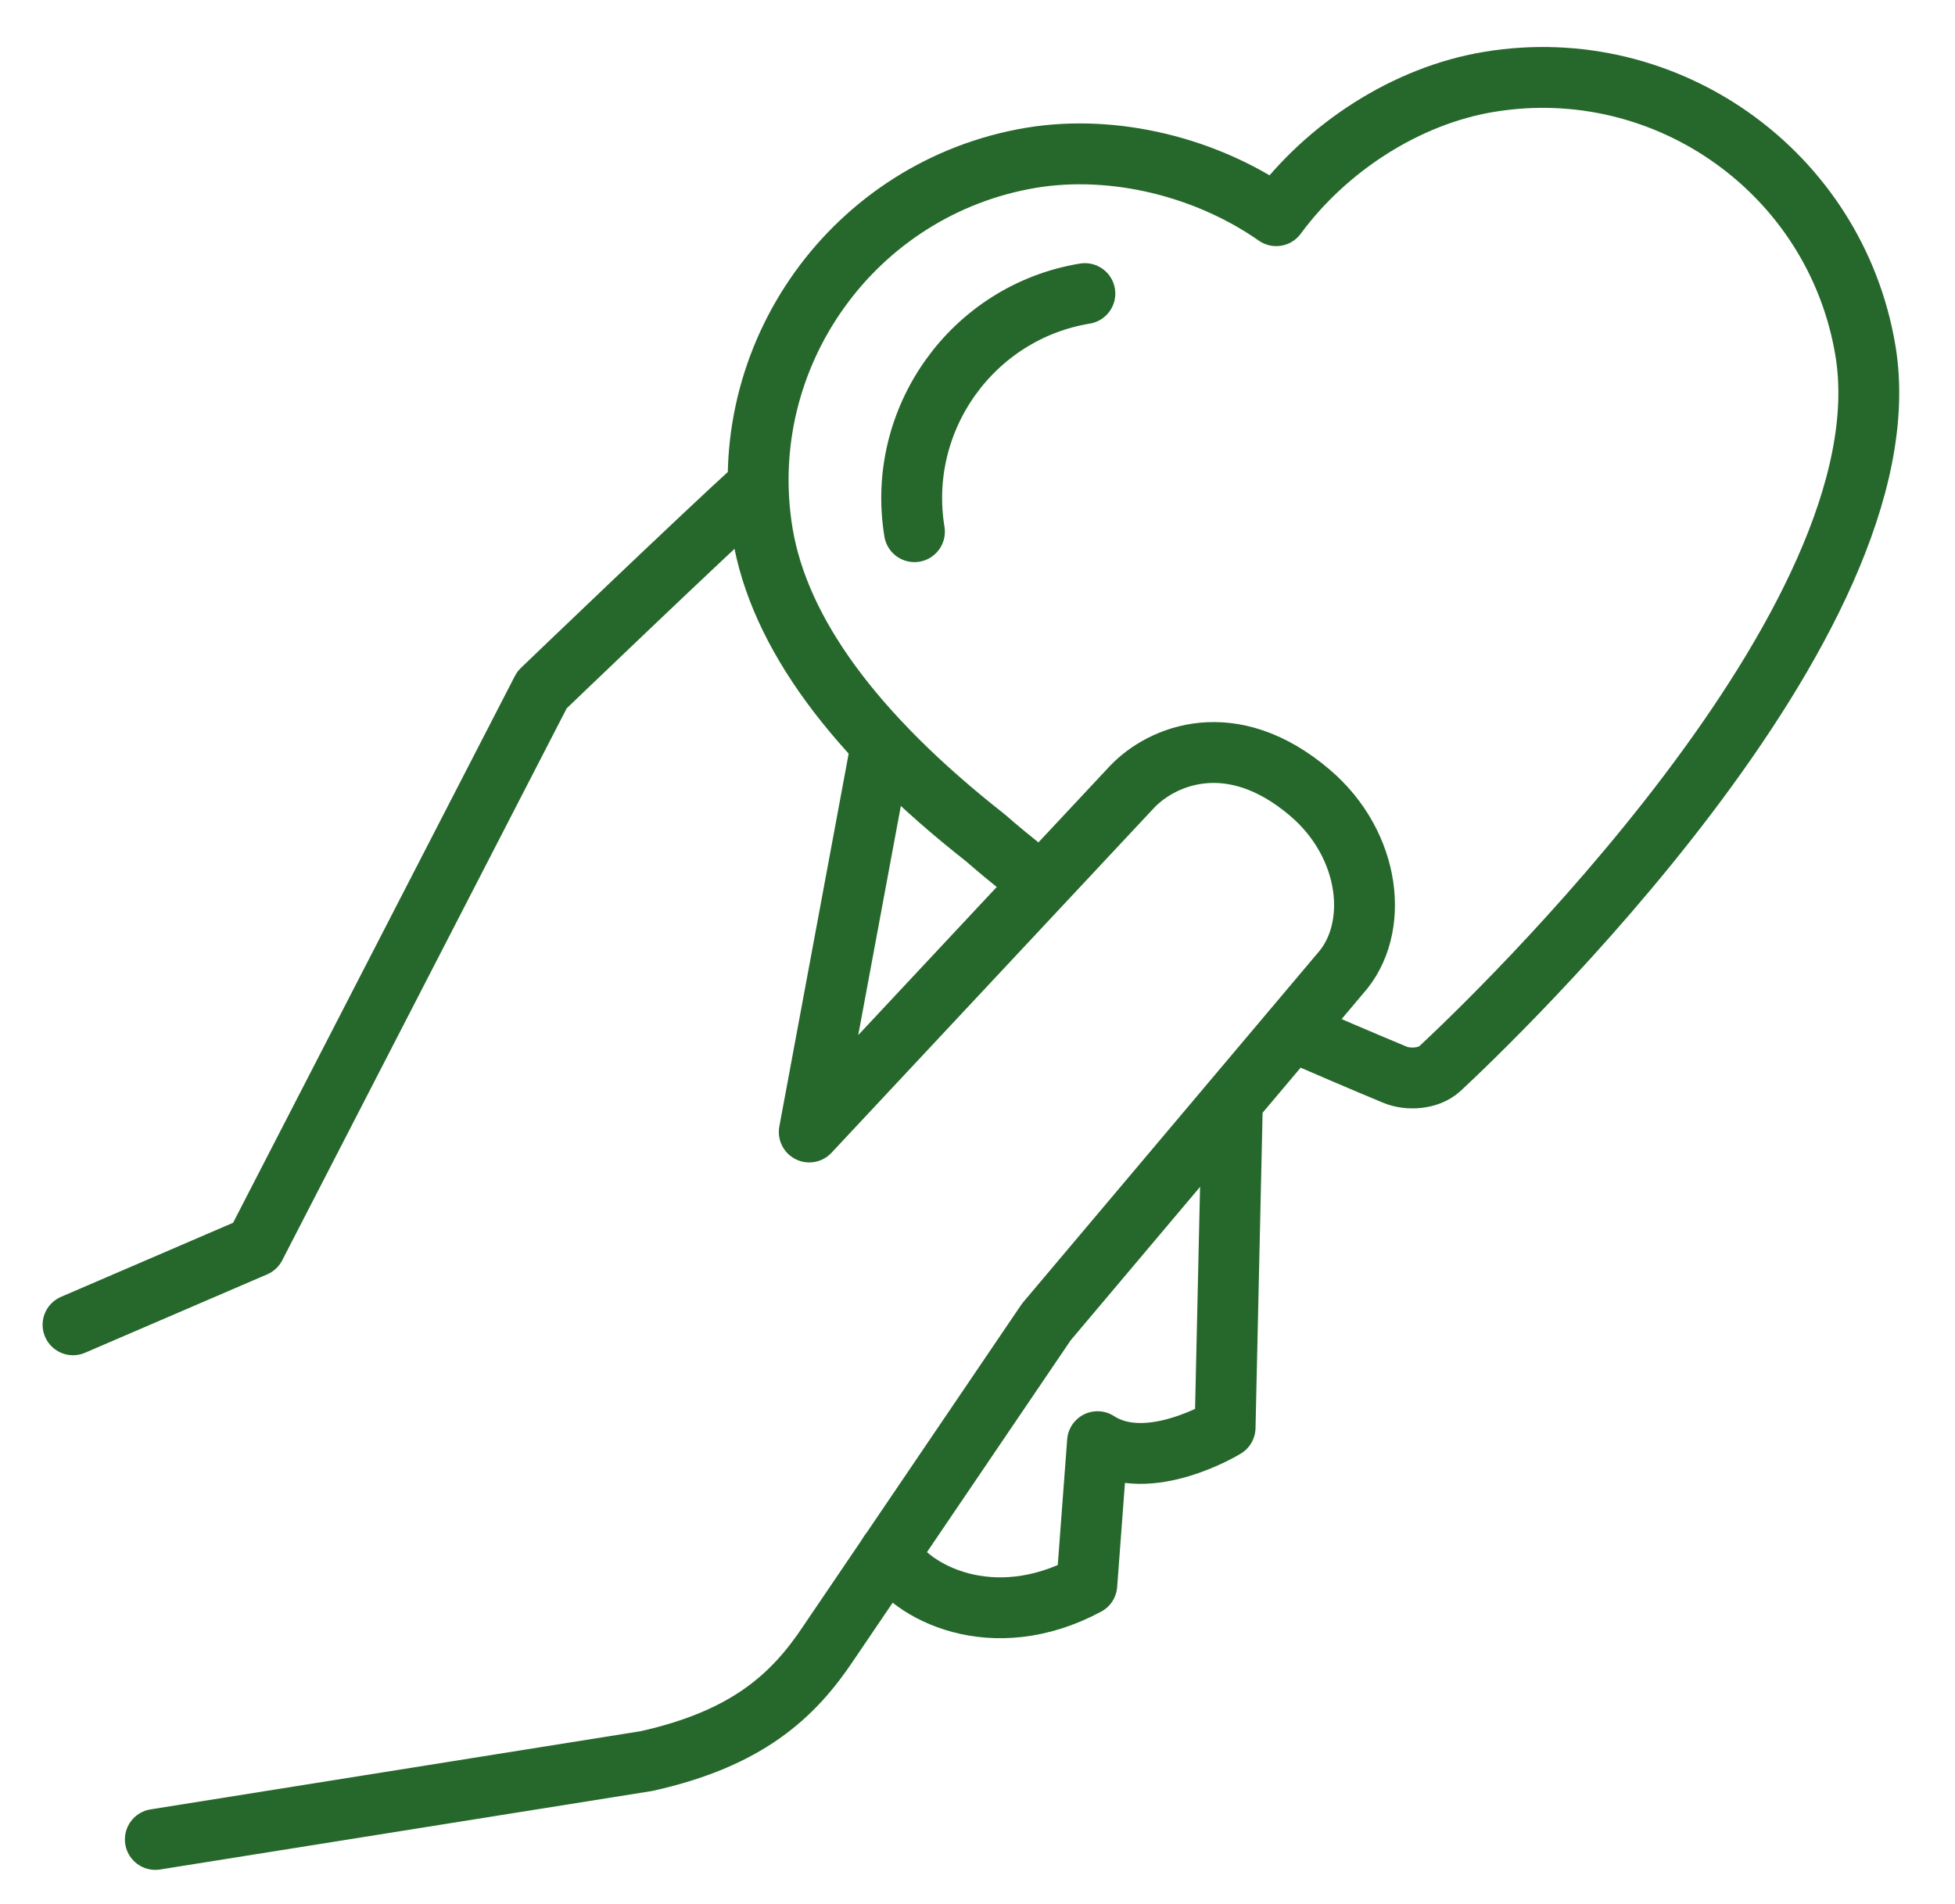 <?xml version="1.0" encoding="UTF-8"?>
<svg id="Layer_1" xmlns="http://www.w3.org/2000/svg" viewBox="0 0 40.15 39.11">
  <defs>
    <style>
      .cls-1 {
        fill: none;
        stroke: #26682c;
        stroke-linecap: round;
        stroke-linejoin: round;
        stroke-width: 1.25px;
      }
    </style>
  </defs>
  <path class="cls-1" d="M18.26,31.91c.43.79,2.12,1.68,4.06.64l.22-2.94c1.04.68,2.62-.29,2.62-.29l.15-6.69"/>
  <path class="cls-1" d="M26.54,21.17c.42.19,1.59.69,2.1.9.28.12.7.09.93-.12,1.01-.94,9.67-9.18,8.74-14.75-.61-3.65-4.07-6.12-7.72-5.52-1.71.28-3.35,1.35-4.38,2.75-1.43-1-3.33-1.47-5.03-1.19-3.65.61-6.12,4.07-5.52,7.71.34,2.04,1.88,4.14,4.58,6.26.56.49,1.01.82,1.14.94"/>
  <path class="cls-1" d="M22.28,6.03c-2.31.38-3.88,2.58-3.5,4.89"/>
  <path class="cls-1" d="M18.1,15.29l-1.48,7.96,6.63-7.09c.61-.64,2.04-1.25,3.65.12,1.26,1.07,1.45,2.8.62,3.72l-6.03,7.15-4.47,6.59c-.73,1.1-1.68,1.97-3.74,2.43l-10.09,1.61"/>
  <path class="cls-1" d="M1.5,27.21l3.74-1.61,5.89-11.43s3.25-3.12,4.43-4.19"/>
</svg>
